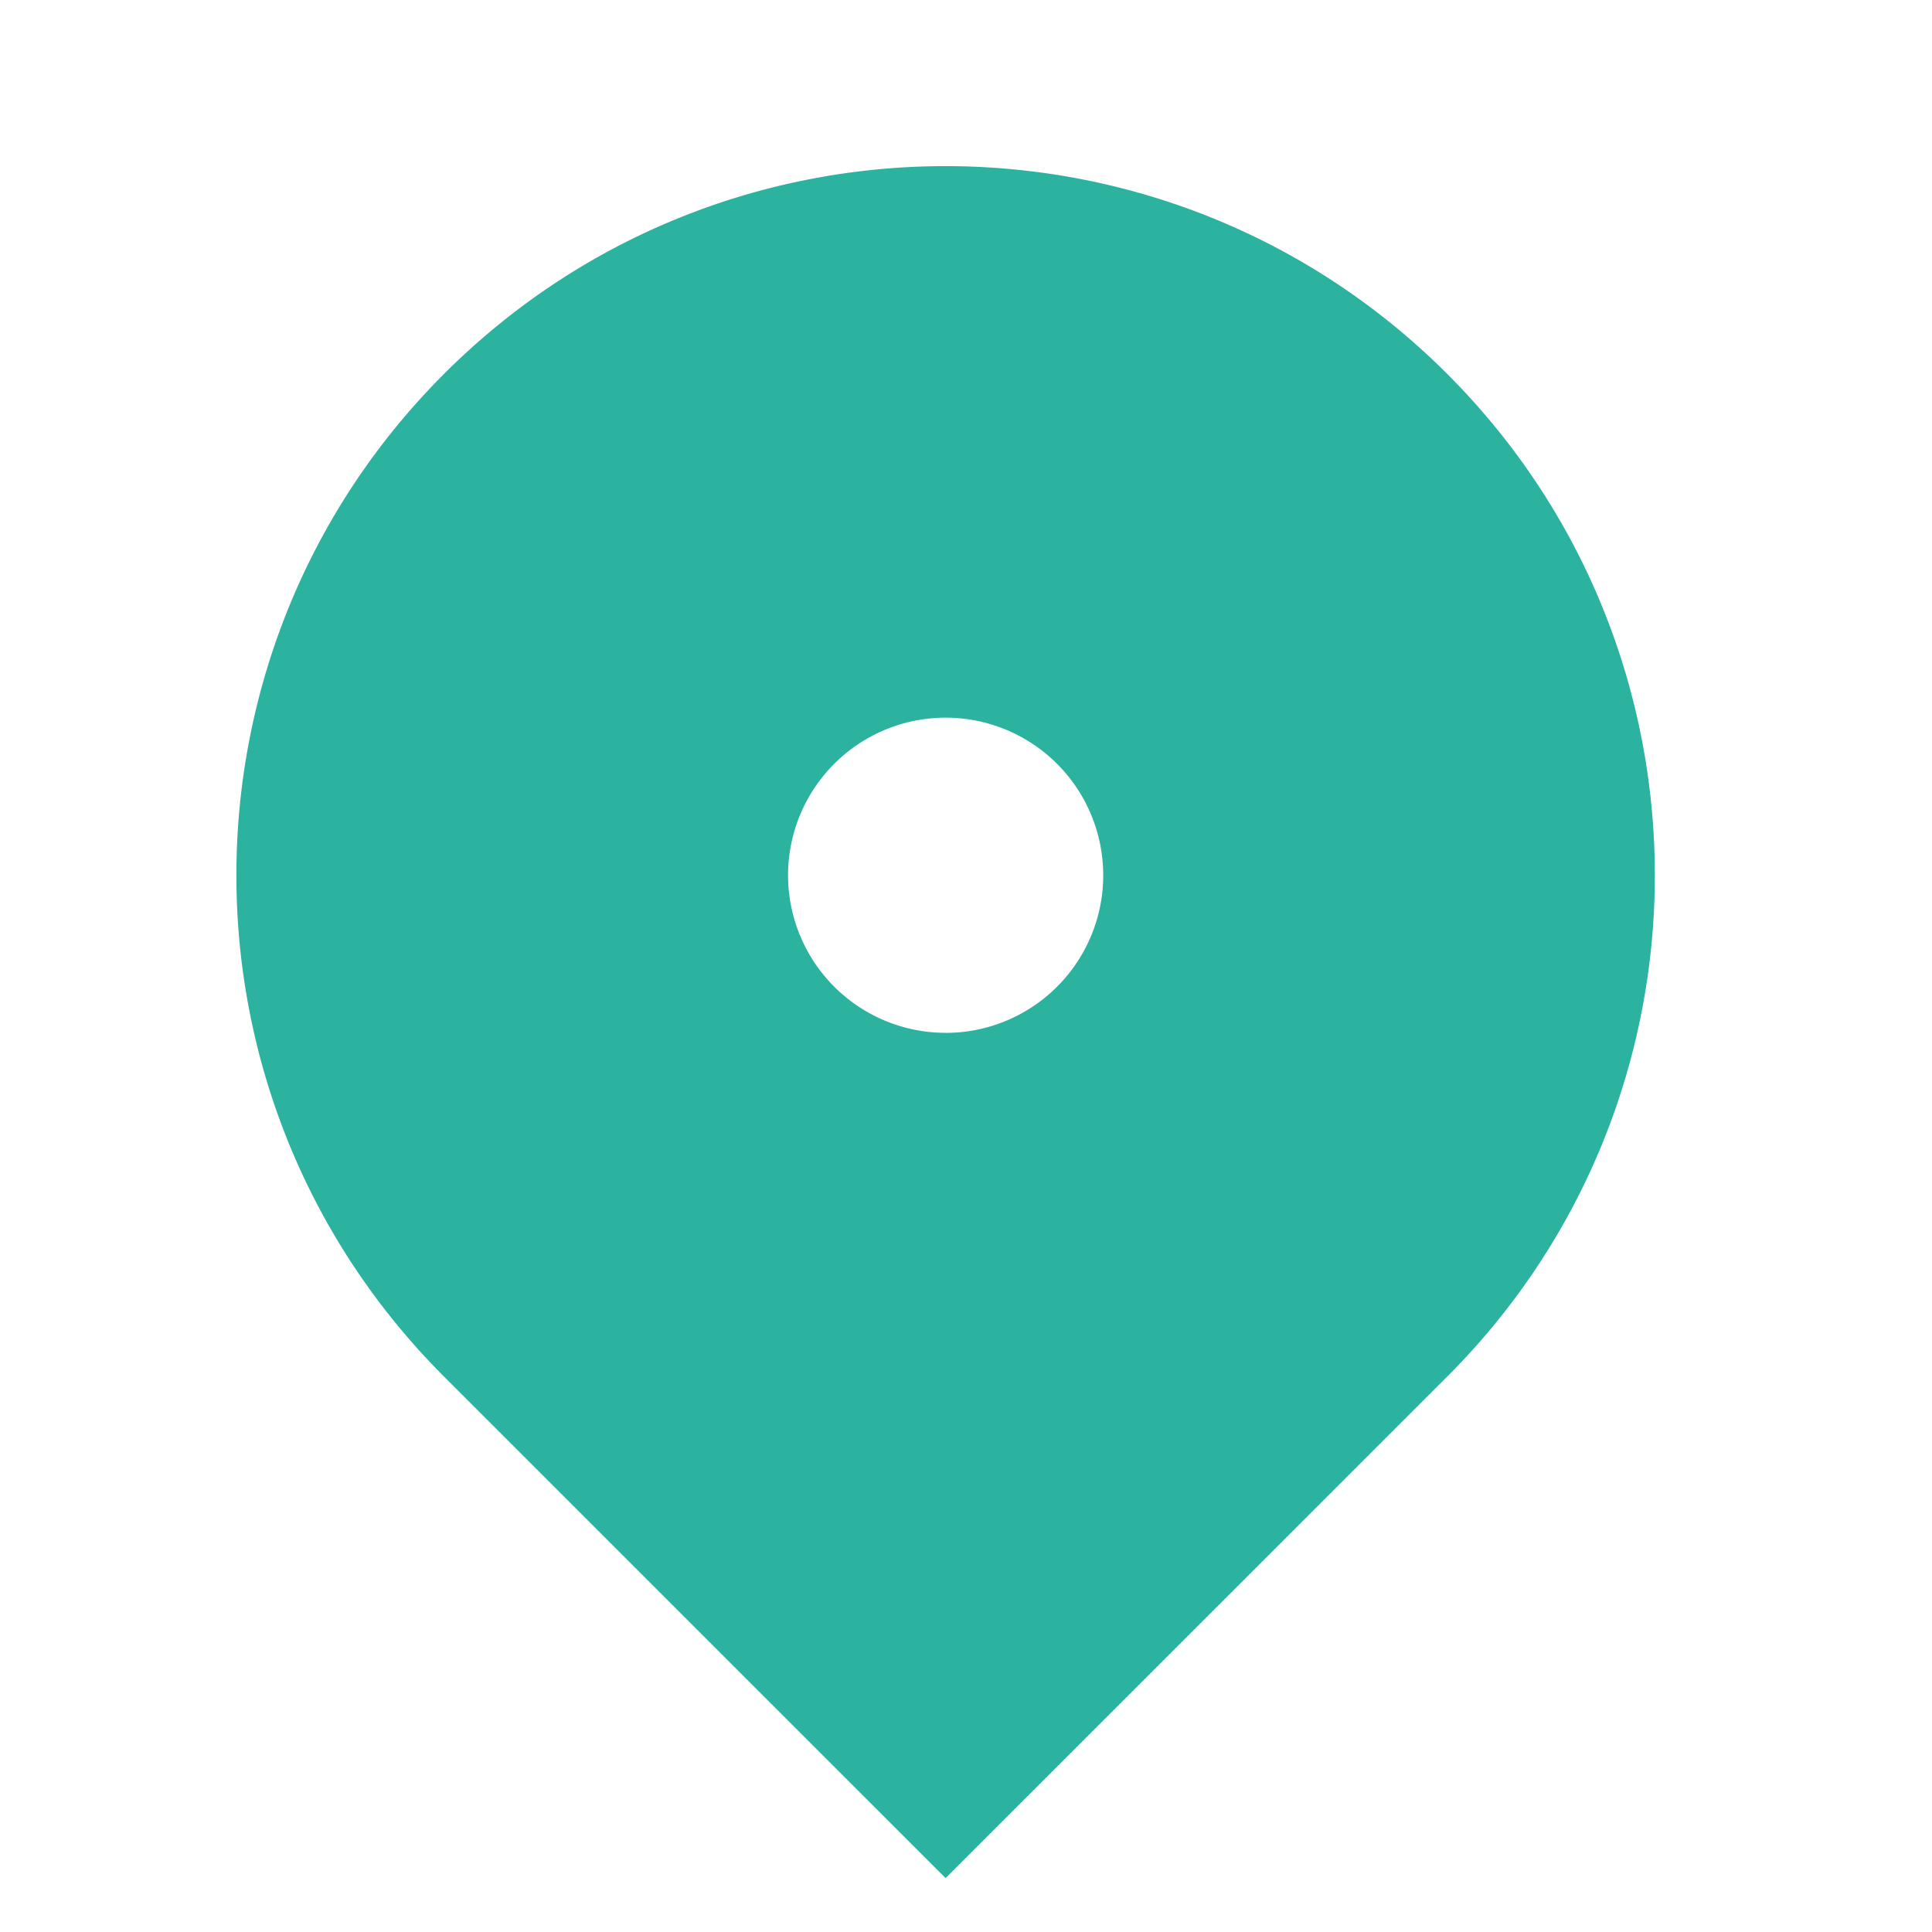 <svg xmlns="http://www.w3.org/2000/svg" width="39" height="39" fill="none"><path fill="#2BB39F" d="M29.212 27.79 19.088 37.912 8.965 27.79c-5.591-5.59-5.591-14.653 0-20.244 5.59-5.59 14.656-5.59 20.247 0 5.591 5.59 5.591 14.654 0 20.244Zm-10.124-6.94a3.181 3.181 0 1 0 .001-6.363 3.181 3.181 0 0 0 0 6.362Z"/></svg>
